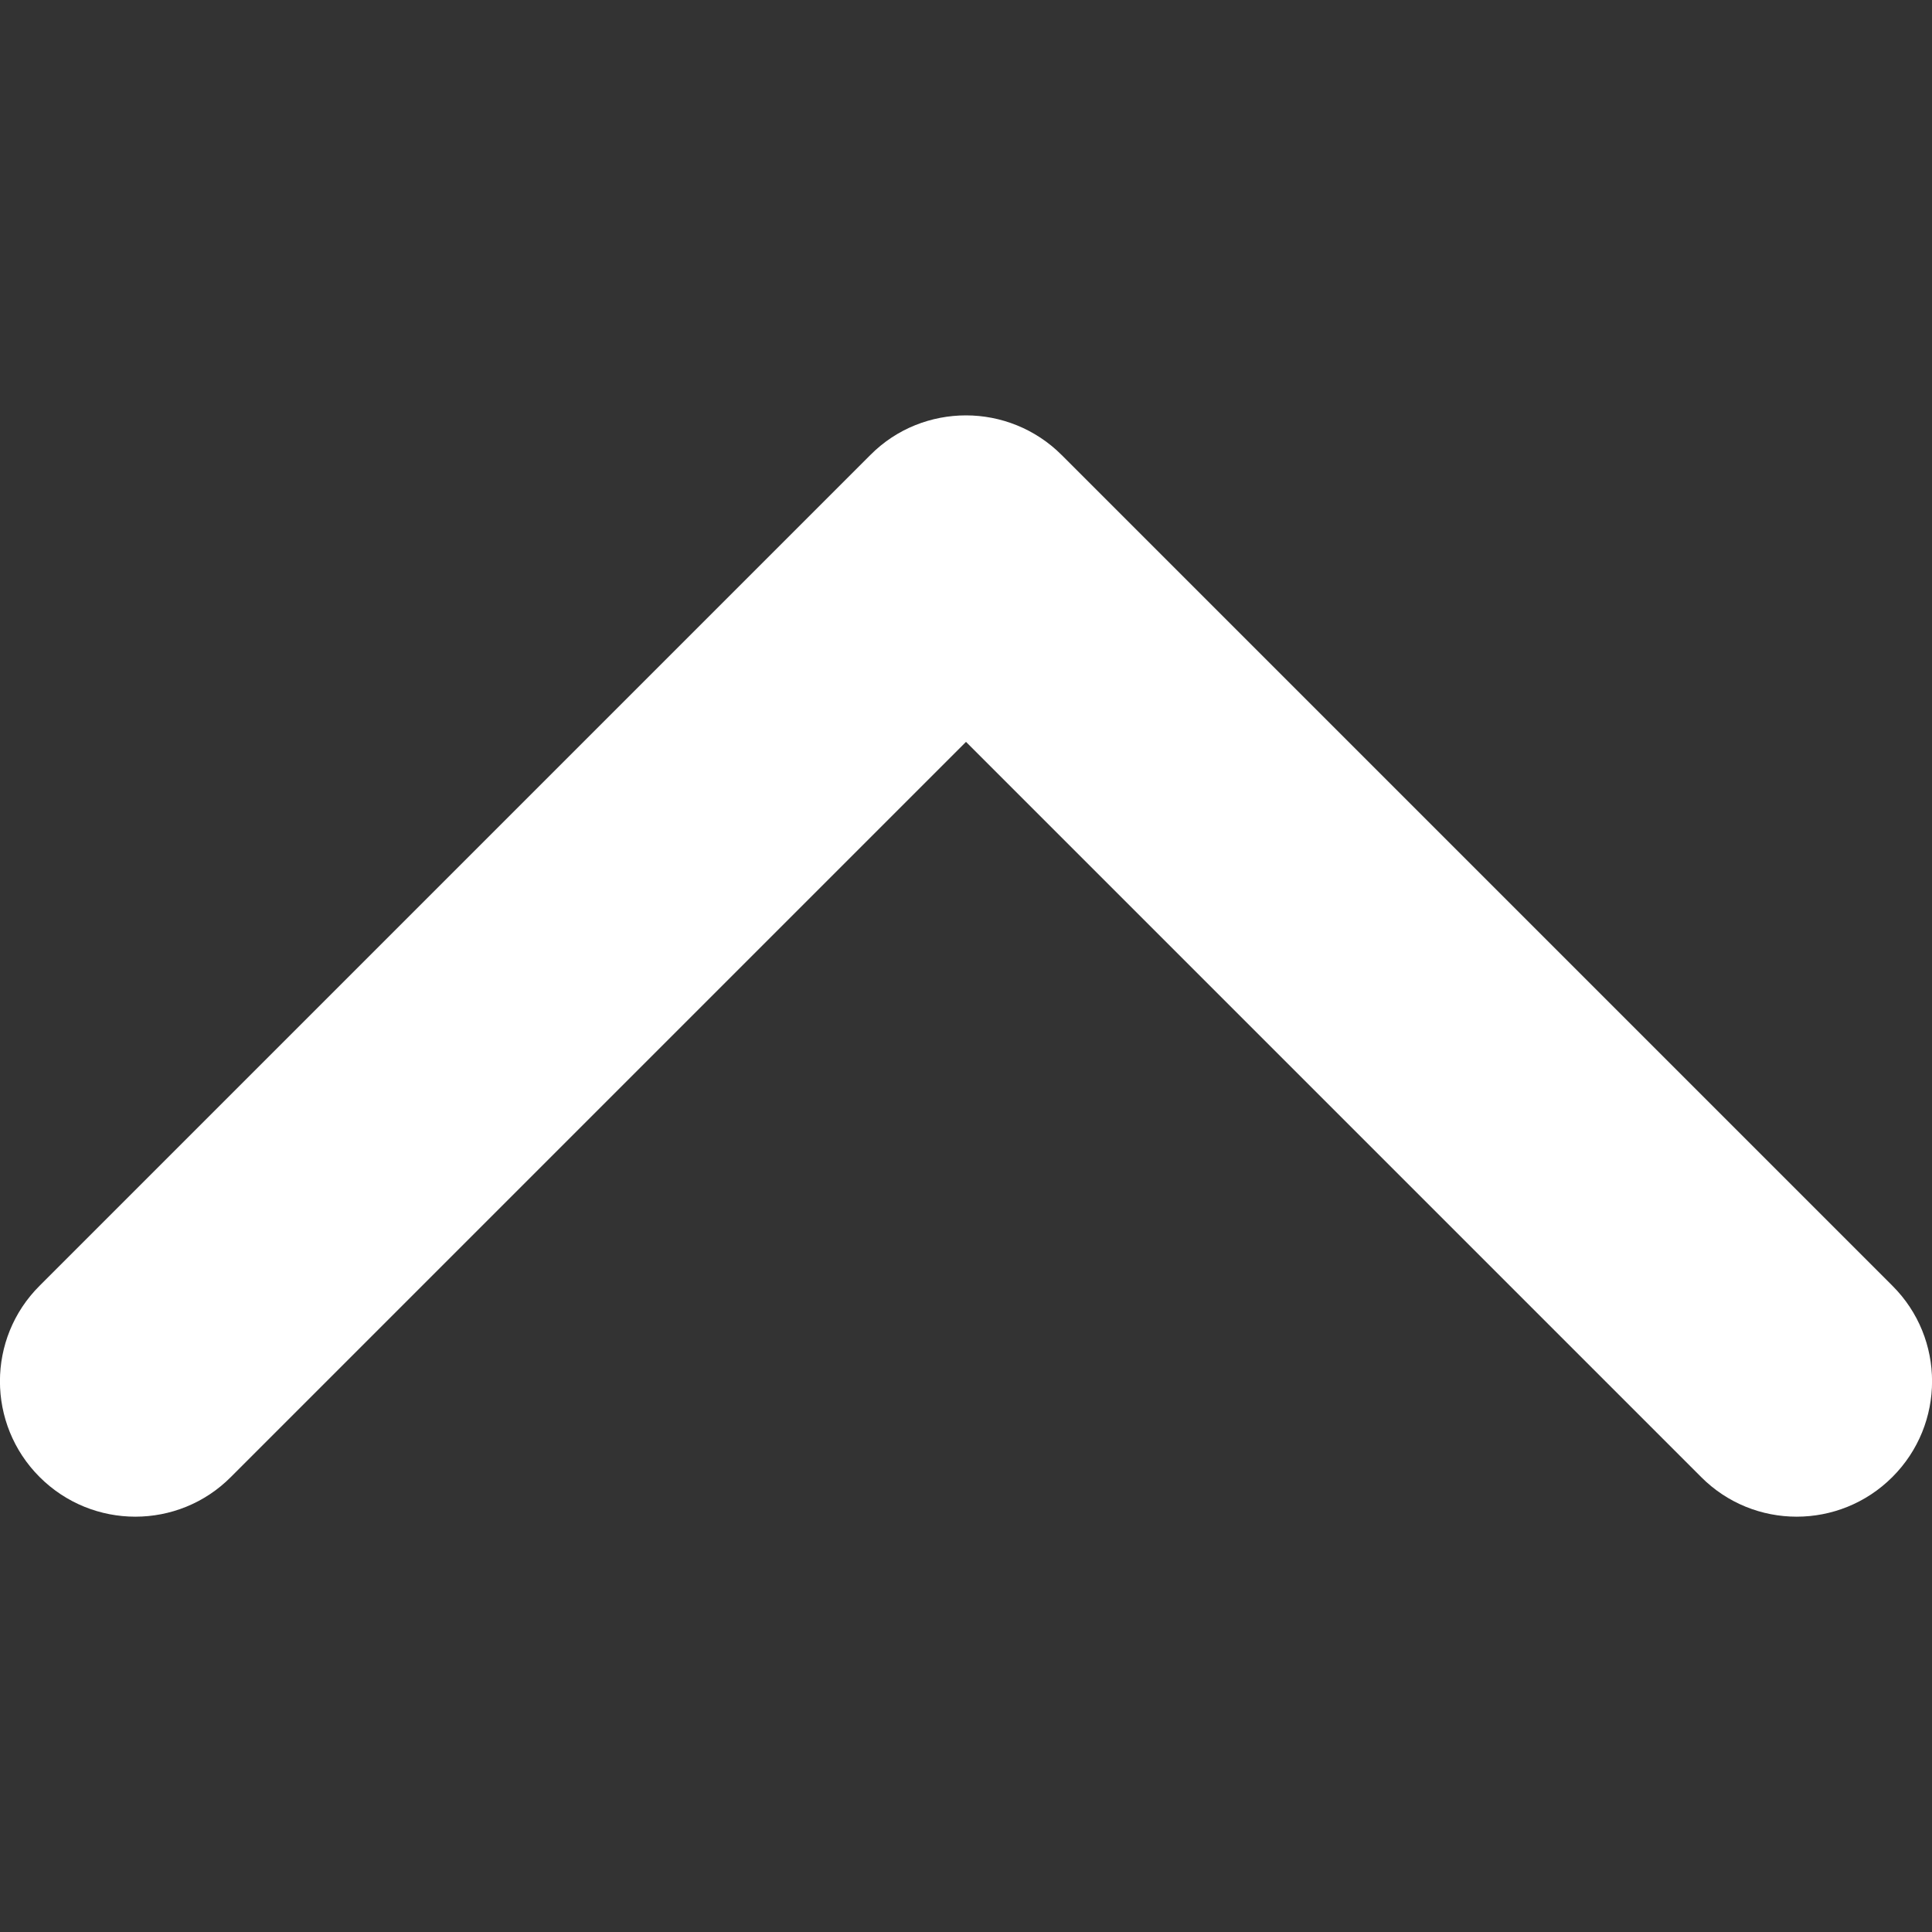 <svg xmlns="http://www.w3.org/2000/svg" width="8" height="8" viewBox="0 0 8 8" fill="none">
<rect x="0" y="0" width="8" height="8" fill="#333333" stroke="none"/>
<g clip-path="url(#clip0_141_542)">
<path d="M4 1.72C4.143 1.72 4.287 1.775 4.396 1.884L7.836 5.324C8.055 5.542 8.055 5.897 7.836 6.116C7.617 6.335 7.262 6.335 7.044 6.116L4 3.072L0.956 6.116C0.738 6.335 0.383 6.335 0.164 6.116C-0.055 5.897 -0.055 5.542 0.164 5.324L3.604 1.884C3.713 1.774 3.857 1.72 4 1.72Z" fill="white"/>
</g>
<defs>
<clipPath id="clip0_141_542">
<rect width="8" height="8" fill="white" transform="matrix(-1 0 0 -1 8 8)"/>
</clipPath>
</defs>
</svg>